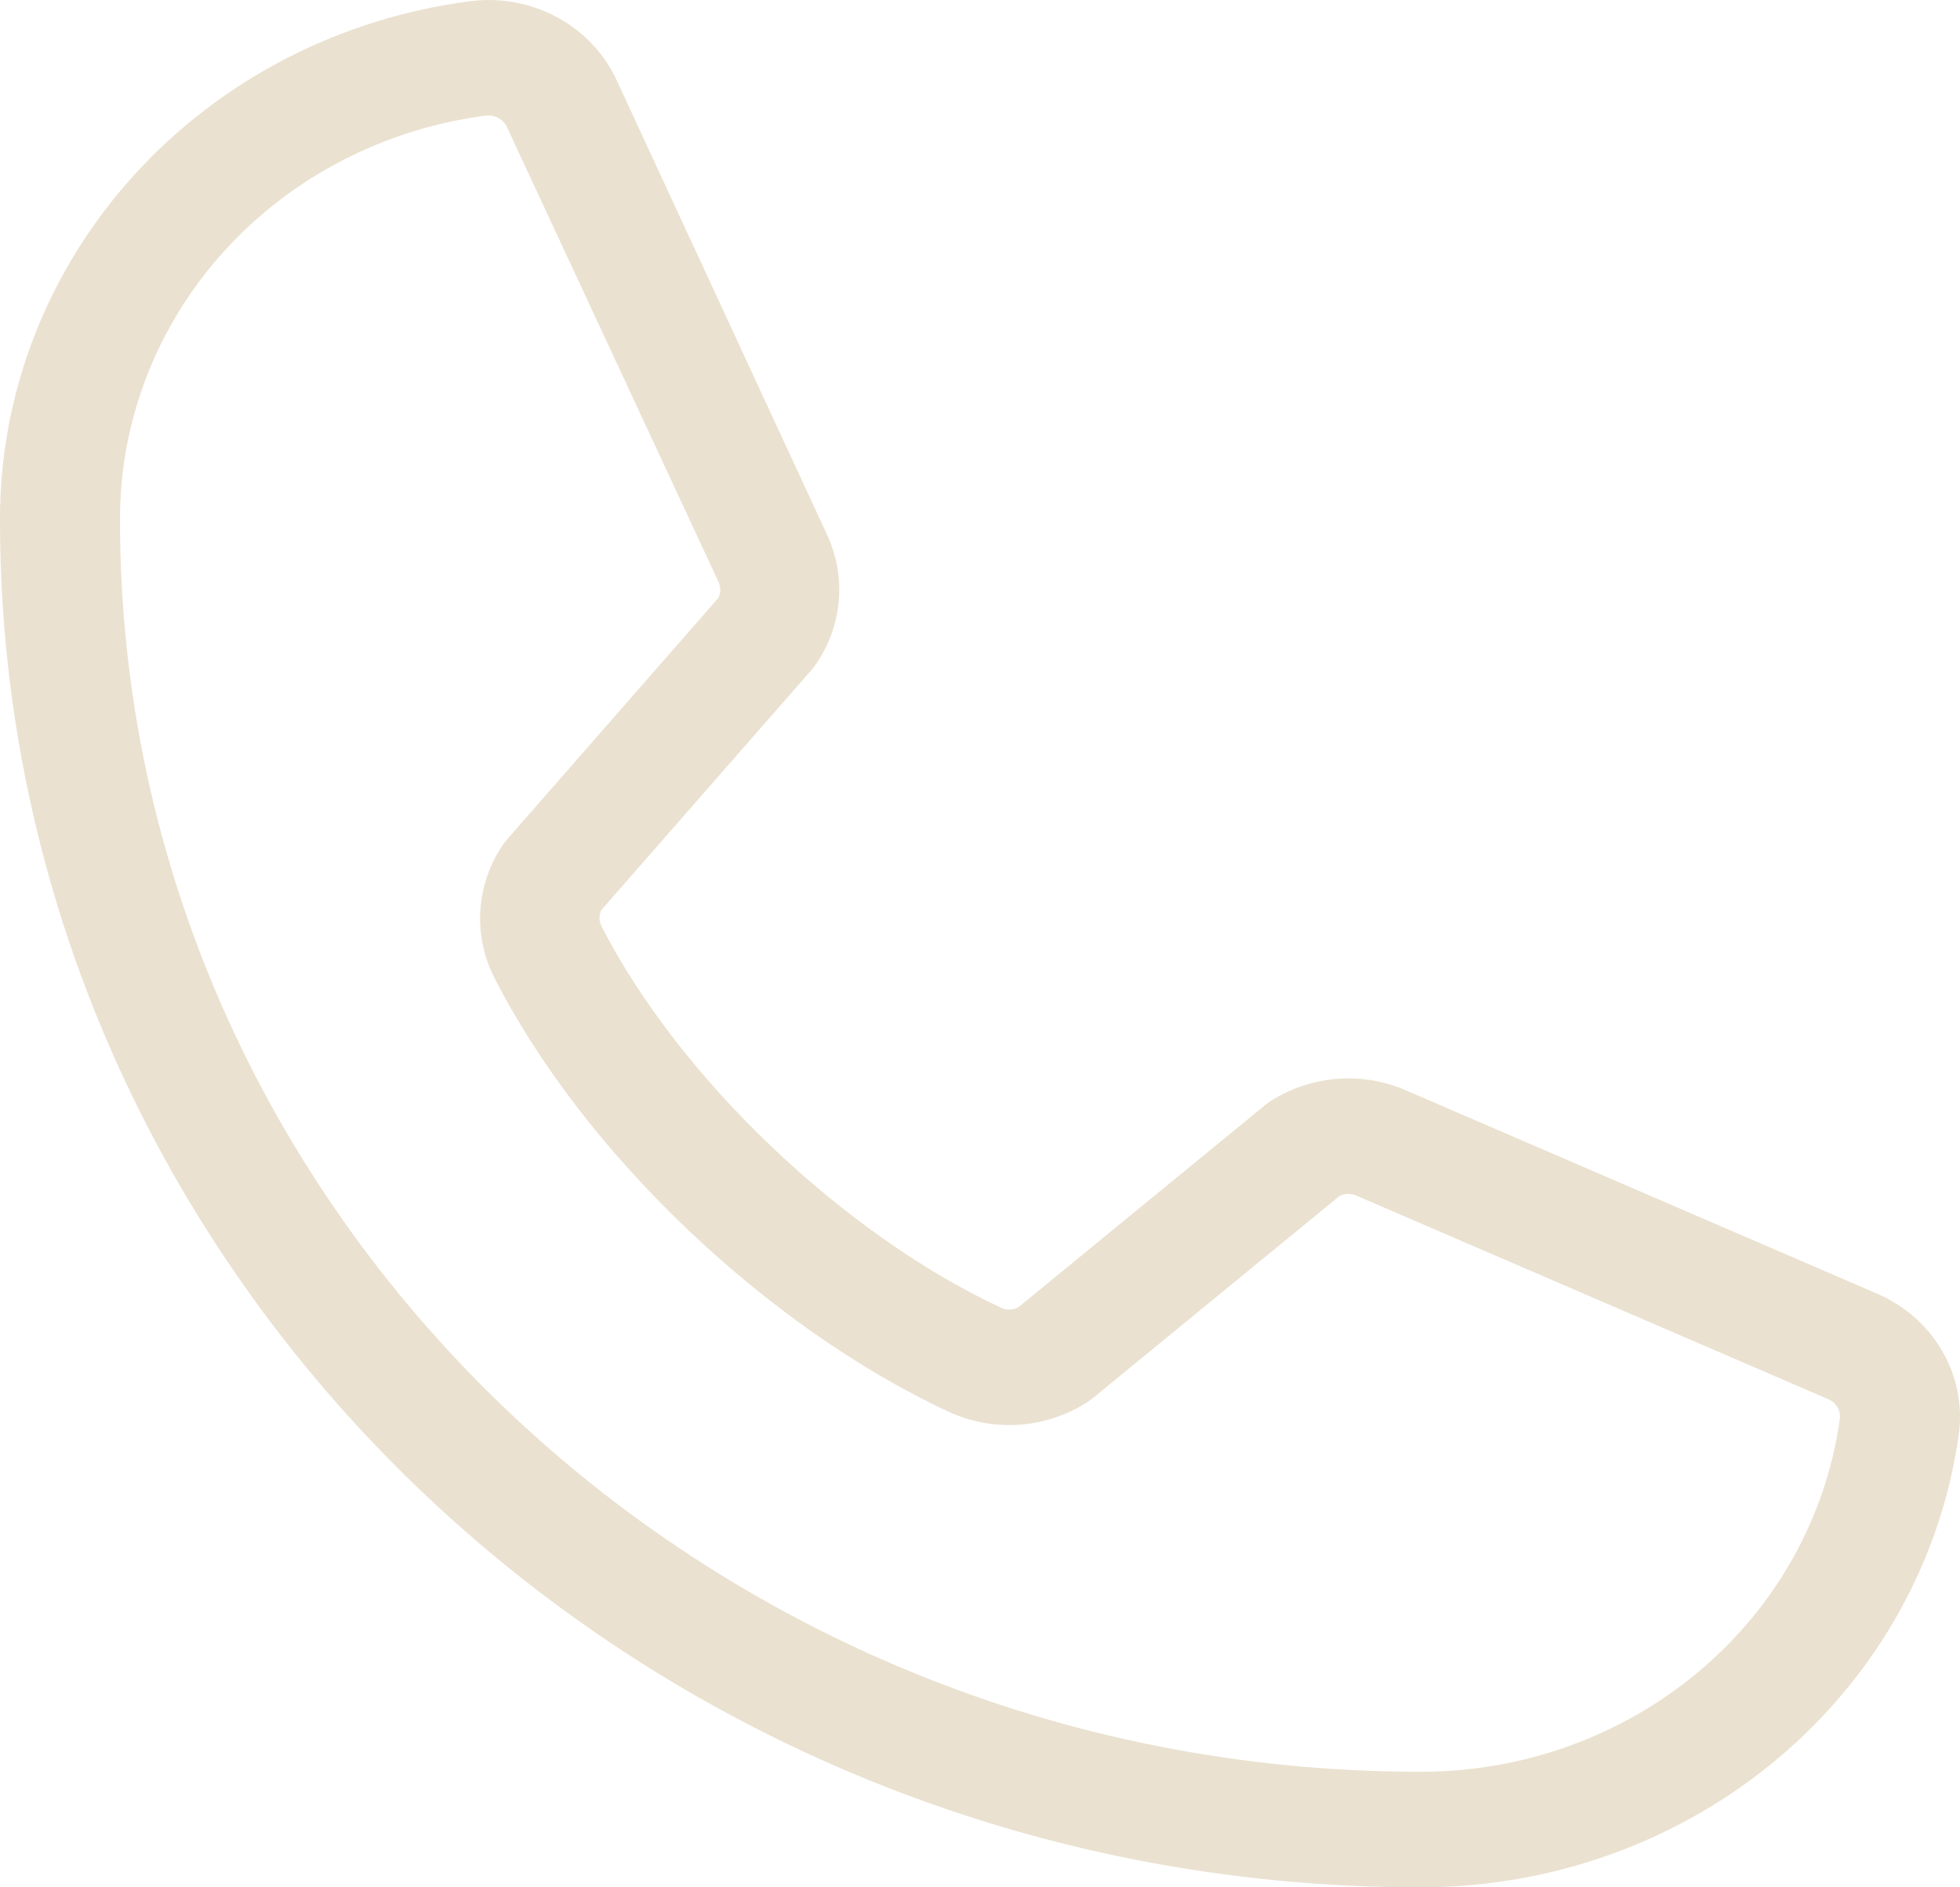 <svg width="27" height="26" viewBox="0 0 27 26" fill="none" xmlns="http://www.w3.org/2000/svg">
<path d="M25.842 17.815L19.335 15.007C19.04 14.885 18.718 14.836 18.399 14.864C18.079 14.893 17.772 14.997 17.505 15.168C17.478 15.185 17.452 15.204 17.428 15.224L14.027 18.01C13.991 18.029 13.952 18.039 13.912 18.04C13.872 18.042 13.832 18.034 13.795 18.018C11.609 17.002 9.344 14.834 8.285 12.758C8.267 12.723 8.258 12.685 8.258 12.647C8.258 12.608 8.267 12.57 8.285 12.535L11.188 9.219C11.208 9.194 11.228 9.169 11.245 9.142C11.421 8.884 11.527 8.588 11.554 8.28C11.581 7.973 11.528 7.664 11.4 7.381L8.504 1.125C8.339 0.756 8.055 0.448 7.693 0.248C7.332 0.047 6.912 -0.035 6.498 0.014C4.698 0.242 3.045 1.093 1.85 2.409C0.654 3.724 -0.004 5.414 1.61556e-05 7.163C1.61556e-05 17.55 8.775 26 19.562 26C21.378 26.003 23.132 25.37 24.498 24.219C25.865 23.067 26.749 21.476 26.986 19.742C27.036 19.346 26.952 18.943 26.746 18.596C26.54 18.249 26.223 17.975 25.842 17.815ZM19.562 24.408C9.687 24.408 1.653 16.672 1.653 7.163C1.649 5.801 2.159 4.485 3.088 3.46C4.018 2.434 5.304 1.77 6.705 1.591H6.736C6.792 1.592 6.846 1.609 6.891 1.64C6.936 1.671 6.971 1.715 6.99 1.765L9.897 8.014C9.913 8.049 9.922 8.087 9.922 8.125C9.922 8.163 9.913 8.201 9.897 8.236L6.989 11.56C6.967 11.584 6.947 11.609 6.929 11.636C6.747 11.903 6.64 12.211 6.618 12.531C6.596 12.85 6.66 13.169 6.804 13.457C8.026 15.866 10.547 18.275 13.076 19.452C13.377 19.59 13.71 19.65 14.043 19.627C14.375 19.603 14.696 19.497 14.973 19.319C14.999 19.302 15.025 19.284 15.05 19.264L18.45 16.478C18.484 16.46 18.521 16.45 18.559 16.448C18.597 16.446 18.635 16.451 18.671 16.465L25.18 19.273C25.233 19.295 25.278 19.332 25.308 19.38C25.337 19.427 25.351 19.483 25.346 19.538C25.161 20.888 24.472 22.127 23.407 23.023C22.343 23.919 20.976 24.412 19.562 24.408Z" fill="#EAE1D0"/>
</svg>

